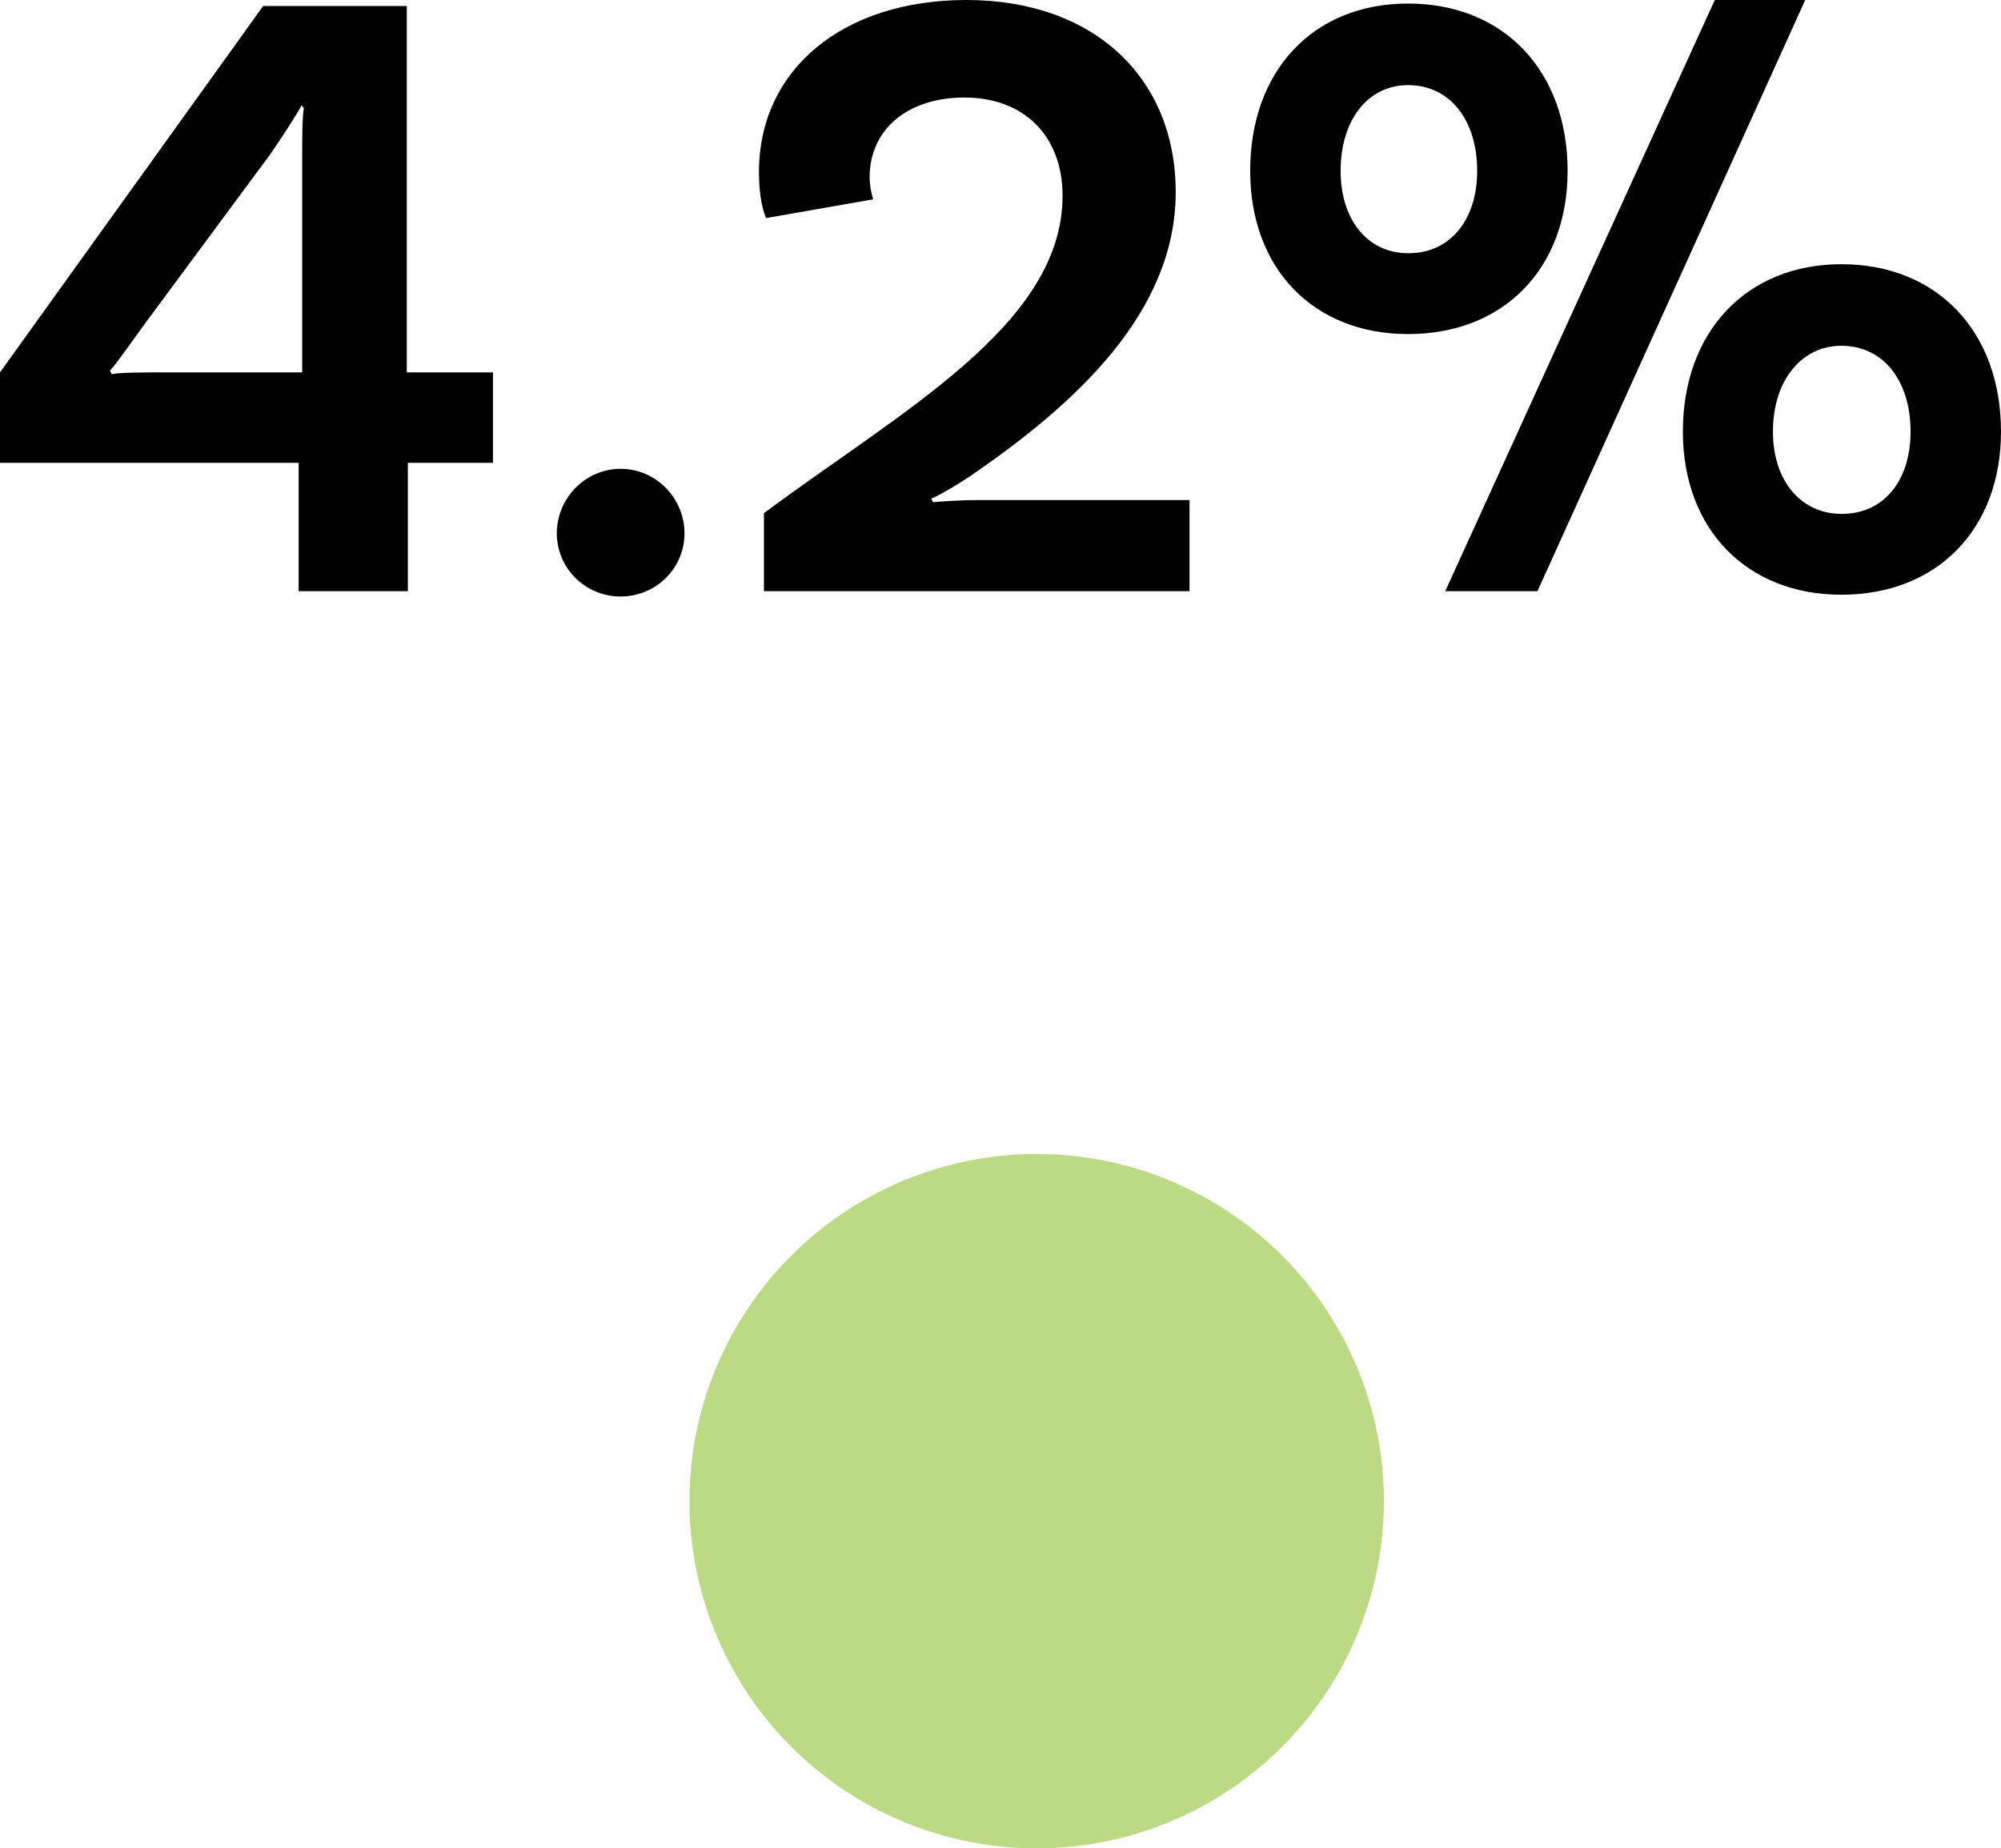 <!-- Generator: Adobe Illustrator 24.0.3, SVG Export Plug-In  -->
<svg version="1.1" xmlns="http://www.w3.org/2000/svg" xmlns:xlink="http://www.w3.org/1999/xlink" x="0px" y="0px" width="56.42px"
	 height="52.12px" viewBox="0 0 56.42 52.12" style="enable-background:new 0 0 56.42 52.12;" xml:space="preserve">
<style type="text/css">
	.st0{opacity:0.8;fill:#AAD164;}
</style>
<defs>
</defs>
<circle class="st0" cx="29.23" cy="42.33" r="9.79"/>
<g>
	<path d="M11.47,10.5h2.43v2.55h-2.4v3.62H8.42v-3.62H0V10.5L7.42,0.17h4.05V10.5z M8.52,4.5c0-0.47,0-1.27,0.05-1.45L8.5,2.97
		C8.42,3.15,7.92,3.92,7.62,4.35L4.18,9c-0.35,0.47-0.9,1.27-1.08,1.45l0.05,0.1c0.25-0.05,1-0.05,1.47-0.05h3.9V4.5z"/>
	<path d="M17.5,13.22c1,0,1.8,0.83,1.8,1.82c0,0.98-0.8,1.78-1.8,1.78s-1.8-0.8-1.8-1.78C15.7,14.05,16.5,13.22,17.5,13.22z"/>
	<path d="M27.62,14.1h5.92v2.57h-12v-2.2c3.9-2.9,8.42-5.32,8.42-8.95c0-1.67-1.07-2.77-2.77-2.77c-1.6,0-2.67,0.9-2.67,2.25
		c0,0.22,0.05,0.47,0.1,0.62L21.6,6.15c-0.07-0.17-0.2-0.55-0.2-1.3C21.4,1.97,23.75,0,27.25,0c3.57,0,5.9,2.17,5.9,5.42
		c0,3.4-2.85,5.97-5.67,7.92c-0.35,0.25-1.03,0.65-1.22,0.72l0.05,0.1C26.47,14.15,26.97,14.1,27.62,14.1z"/>
	<path d="M35.25,4.82c0-2.83,1.78-4.72,4.45-4.72c2.7,0,4.5,1.9,4.5,4.72c0,2.75-1.8,4.6-4.5,4.6C37.03,9.42,35.25,7.57,35.25,4.82z
		 M41.65,4.82c0-1.45-0.78-2.42-1.95-2.42c-1.12,0-1.9,0.97-1.9,2.42c0,1.4,0.78,2.32,1.9,2.32C40.87,7.15,41.65,6.22,41.65,4.82z
		 M48.35,0h2.55l-7.55,16.67h-2.6L48.35,0z M47.45,12.17c0-2.82,1.8-4.72,4.47-4.72c2.7,0,4.5,1.9,4.5,4.72c0,2.75-1.8,4.6-4.5,4.6
		C49.25,16.77,47.45,14.92,47.45,12.17z M53.87,12.17c0-1.45-0.78-2.42-1.95-2.42c-1.12,0-1.93,0.97-1.93,2.42
		c0,1.4,0.8,2.32,1.93,2.32C53.1,14.5,53.87,13.57,53.87,12.17z"/>
</g>
</svg>
